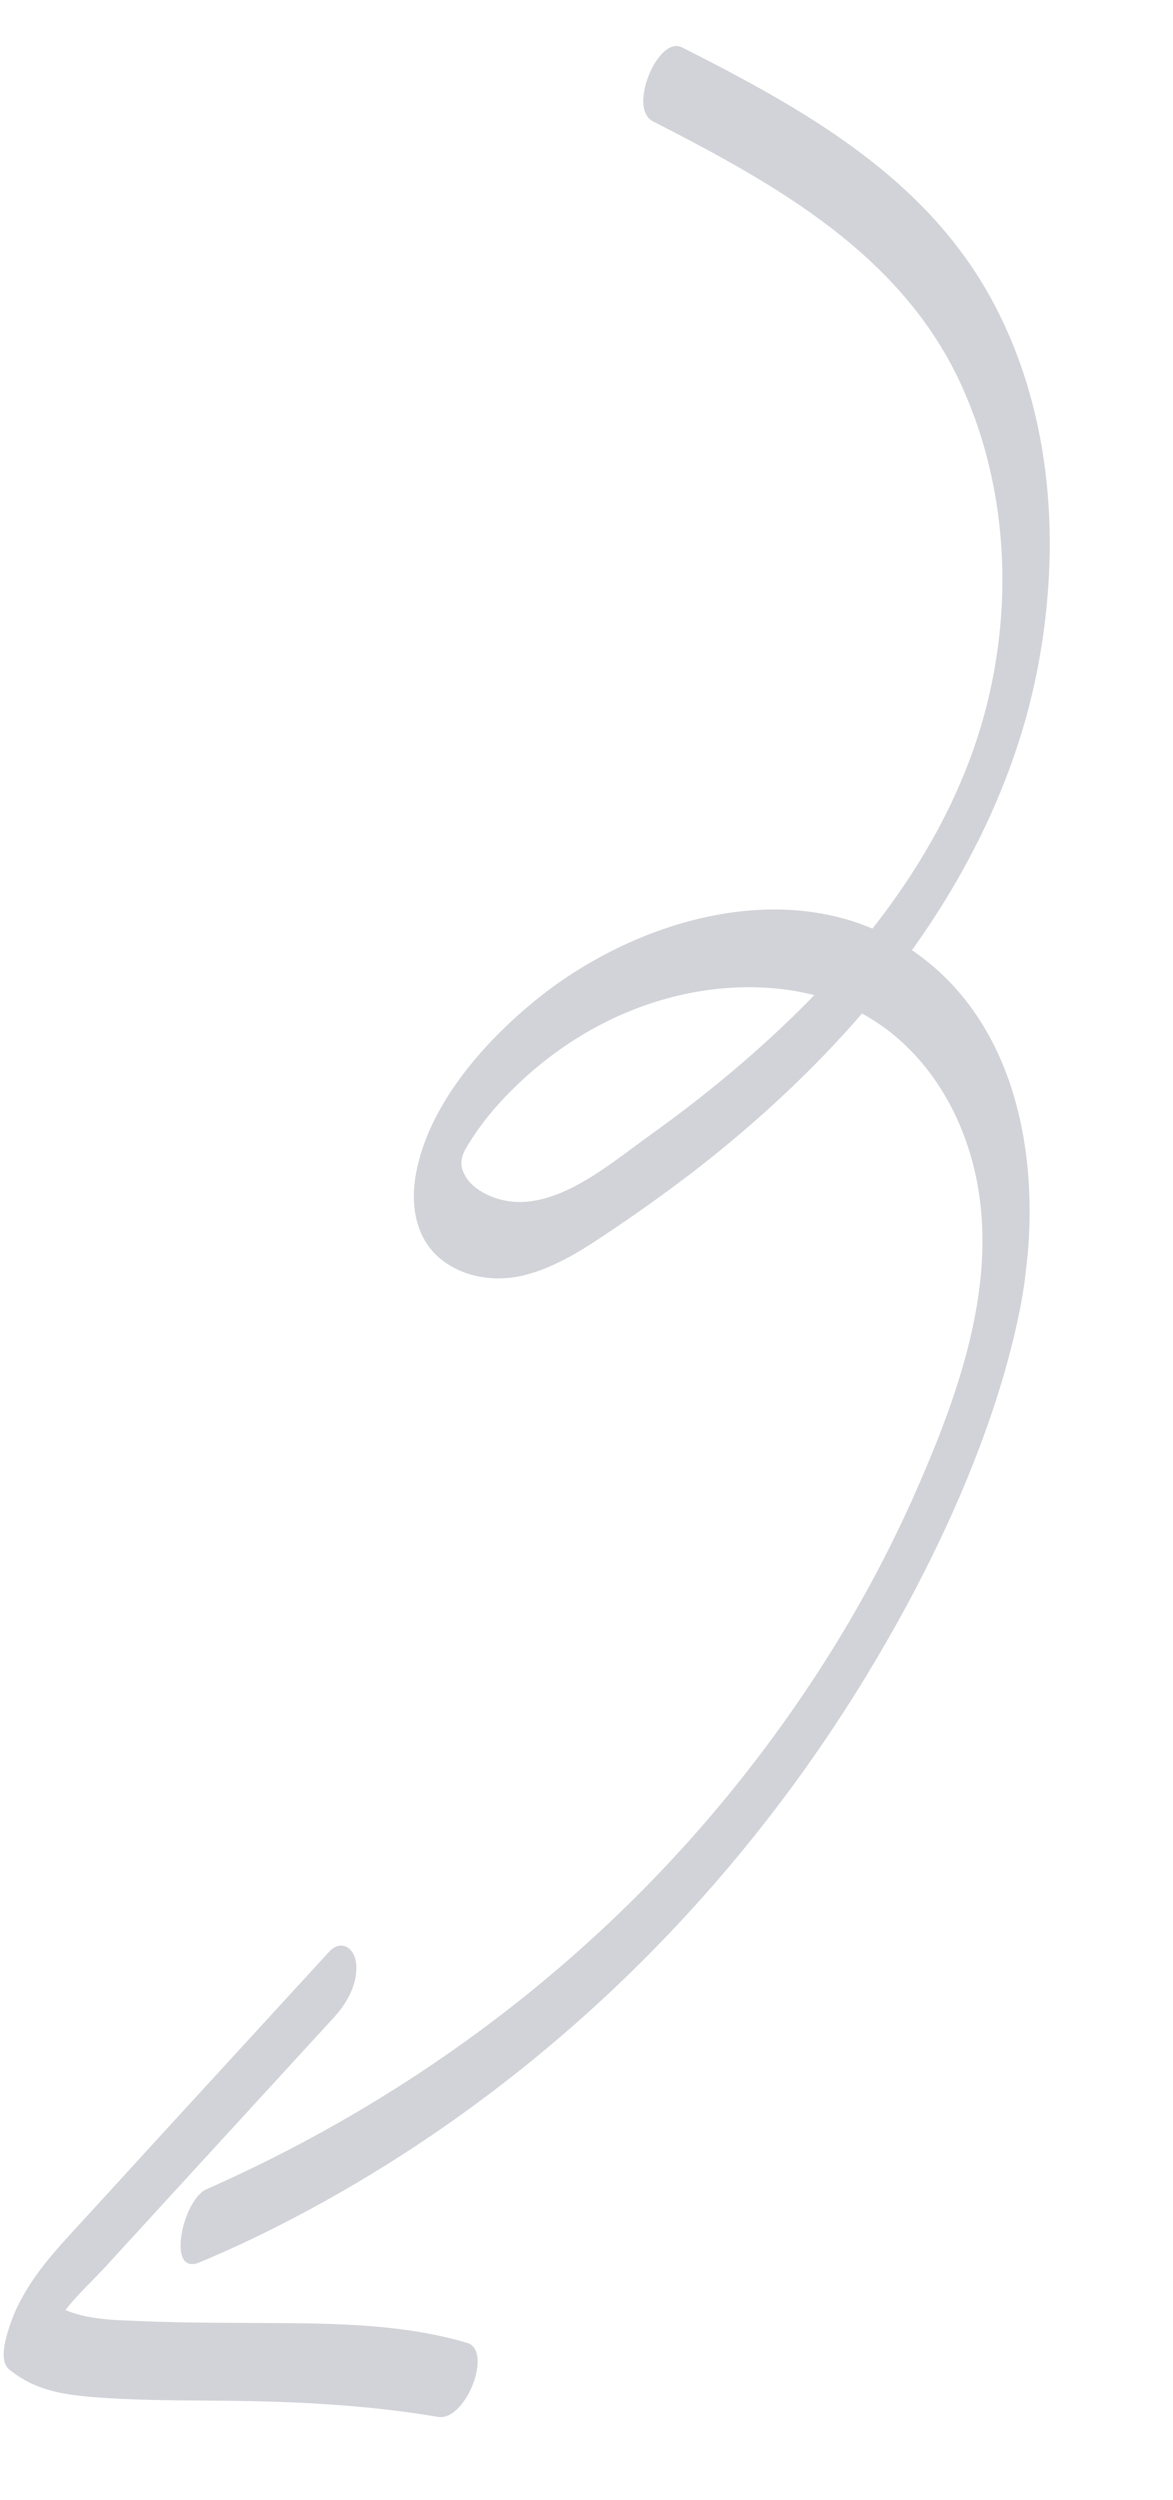 <svg width="69" height="147" viewBox="0 0 69 147" fill="none" xmlns="http://www.w3.org/2000/svg">
<g opacity="0.2" clip-path="url(#clip0_174_3614)">
<path d="M40.086 2.769C47.262 6.399 54.485 10.412 58.416 17.765C61.924 24.339 62.422 32.12 61.03 39.335C59.511 47.191 55.366 54.399 50.066 60.324C47.34 63.372 44.324 66.133 41.102 68.649C39.498 69.891 37.845 71.083 36.164 72.217C34.484 73.35 32.779 74.504 30.794 74.993C29.094 75.403 27.195 75.113 25.847 73.964C24.417 72.75 24.146 70.8 24.464 69.037C25.186 65.055 28.307 61.451 31.351 58.938C37.233 54.065 46.608 51.214 53.493 55.767C60.379 60.319 61.506 69.624 59.949 77.221C58.392 84.817 54.501 92.942 50.199 99.766C42.04 112.721 30.53 123.57 16.903 130.609C15.218 131.487 13.498 132.283 11.751 133.021C9.746 133.874 10.75 129.347 12.128 128.734C24.387 123.318 35.221 115.146 43.574 104.633C47.694 99.442 51.214 93.752 53.876 87.688C56.758 81.15 59.377 73.594 56.629 66.572C55.394 63.415 53.115 60.653 49.987 59.239C46.859 57.824 43.006 57.739 39.567 58.621C36.127 59.503 33.087 61.285 30.571 63.646C29.492 64.658 28.488 65.8 27.693 67.055C27.329 67.636 26.971 68.162 27.227 68.846C27.526 69.656 28.335 70.157 29.115 70.432C32.342 71.558 35.767 68.51 38.215 66.762C41.158 64.659 43.967 62.364 46.568 59.845C51.334 55.226 55.485 49.65 57.529 43.263C59.674 36.564 59.473 29.005 56.524 22.593C53.006 14.92 45.583 10.807 38.401 7.132C36.91 6.366 38.708 2.082 40.106 2.782L40.108 2.771L40.086 2.769Z" fill="#1D253E"/>
<path d="M19.712 118.546L10.626 128.456L6.254 133.23C5.04 134.56 3.378 135.929 2.805 137.685L2.826 135.201C4.329 136.457 6.633 136.403 8.477 136.486C10.565 136.574 12.663 136.575 14.76 136.587C18.964 136.611 23.41 136.552 27.483 137.76C29.019 138.22 27.39 142.379 25.777 142.11C21.244 141.35 16.79 141.175 12.208 141.153C9.957 141.135 7.704 141.128 5.45 140.944C3.612 140.795 1.979 140.513 0.526 139.307C-0.083 138.795 0.361 137.402 0.547 136.823C1.256 134.649 2.689 132.944 4.217 131.283C5.898 129.45 7.579 127.617 9.26 125.773L19.356 114.766C20.05 114.011 20.826 114.519 20.941 115.386C21.089 116.546 20.457 117.73 19.699 118.556L19.712 118.546Z" fill="#1D253E"/>
</g>
<defs>
<clipPath id="clip0_174_3614">
<rect width="141.216" height="52.709" fill="white" transform="matrix(-0.111 0.994 0.994 0.111 15.641 0)"/>
</clipPath>
</defs>
</svg>
